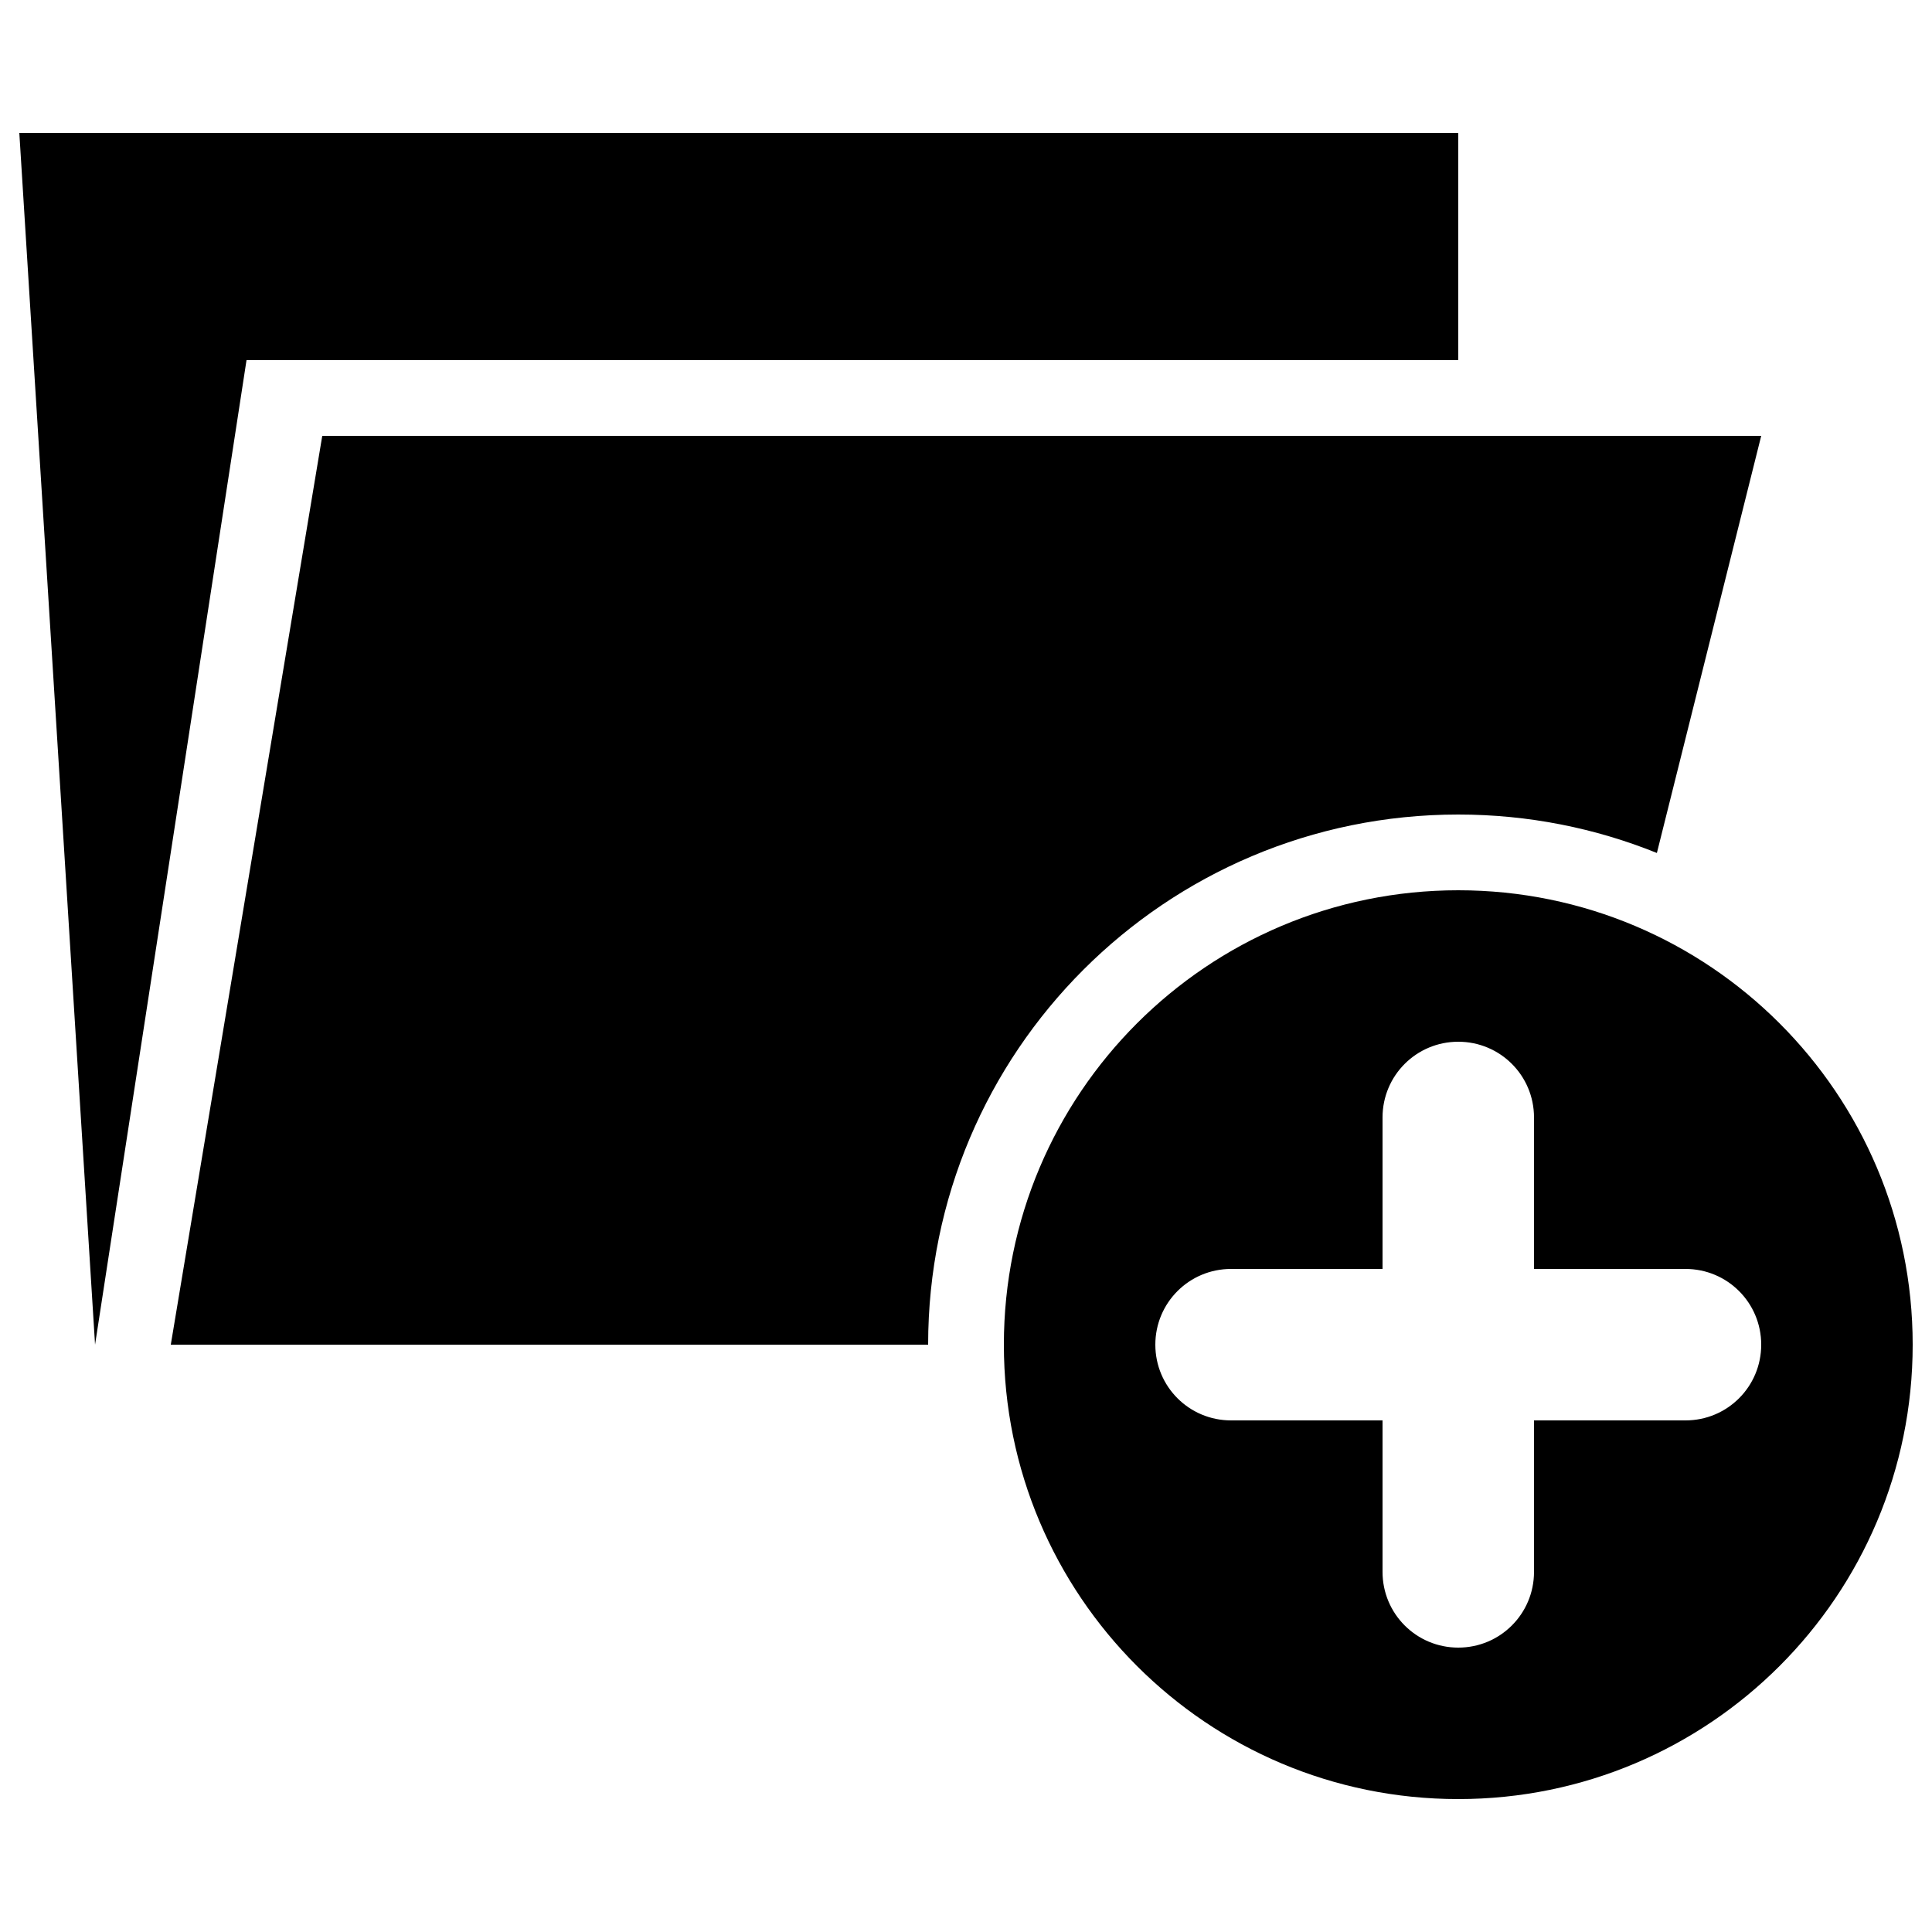 <?xml version="1.0" encoding="utf-8"?>
<!-- Svg Vector Icons : http://www.onlinewebfonts.com/icon -->
<!DOCTYPE svg PUBLIC "-//W3C//DTD SVG 1.1//EN" "http://www.w3.org/Graphics/SVG/1.1/DTD/svg11.dtd">
<svg version="1.1" xmlns="http://www.w3.org/2000/svg" xmlns:xlink="http://www.w3.org/1999/xlink" x="0px" y="0px" viewBox="0 0 1000 1000" enable-background="new 0 0 1000 1000" xml:space="preserve">
<g><path d="M754.8,186.4V68.8H10L49.2,696l78.4-509.6H754.8z M754.8,460.8c-129.9,0-235.2,105.3-235.2,235.2c0,129.9,105.3,235.2,235.2,235.2S990,825.9,990,696C990,566.1,884.7,460.8,754.8,460.8z M872.4,735.2H794v78.4c0,21.7-17.5,39.2-39.2,39.2c-21.7,0-39.2-17.5-39.2-39.2v-78.4h-78.4c-21.7,0-39.2-17.5-39.2-39.2c0-21.7,17.5-39.2,39.2-39.2h78.4v-78.4c0-21.7,17.5-39.2,39.2-39.2c21.7,0,39.2,17.5,39.2,39.2v78.4h78.4c21.7,0,39.2,17.5,39.2,39.2C911.6,717.7,894.1,735.2,872.4,735.2z M754.8,421.6c36.4,0,71.1,7.1,102.8,19.9l54-215.9H166.8L88.4,696h392C480.4,544.4,603.2,421.6,754.8,421.6z"/></g>
</svg>